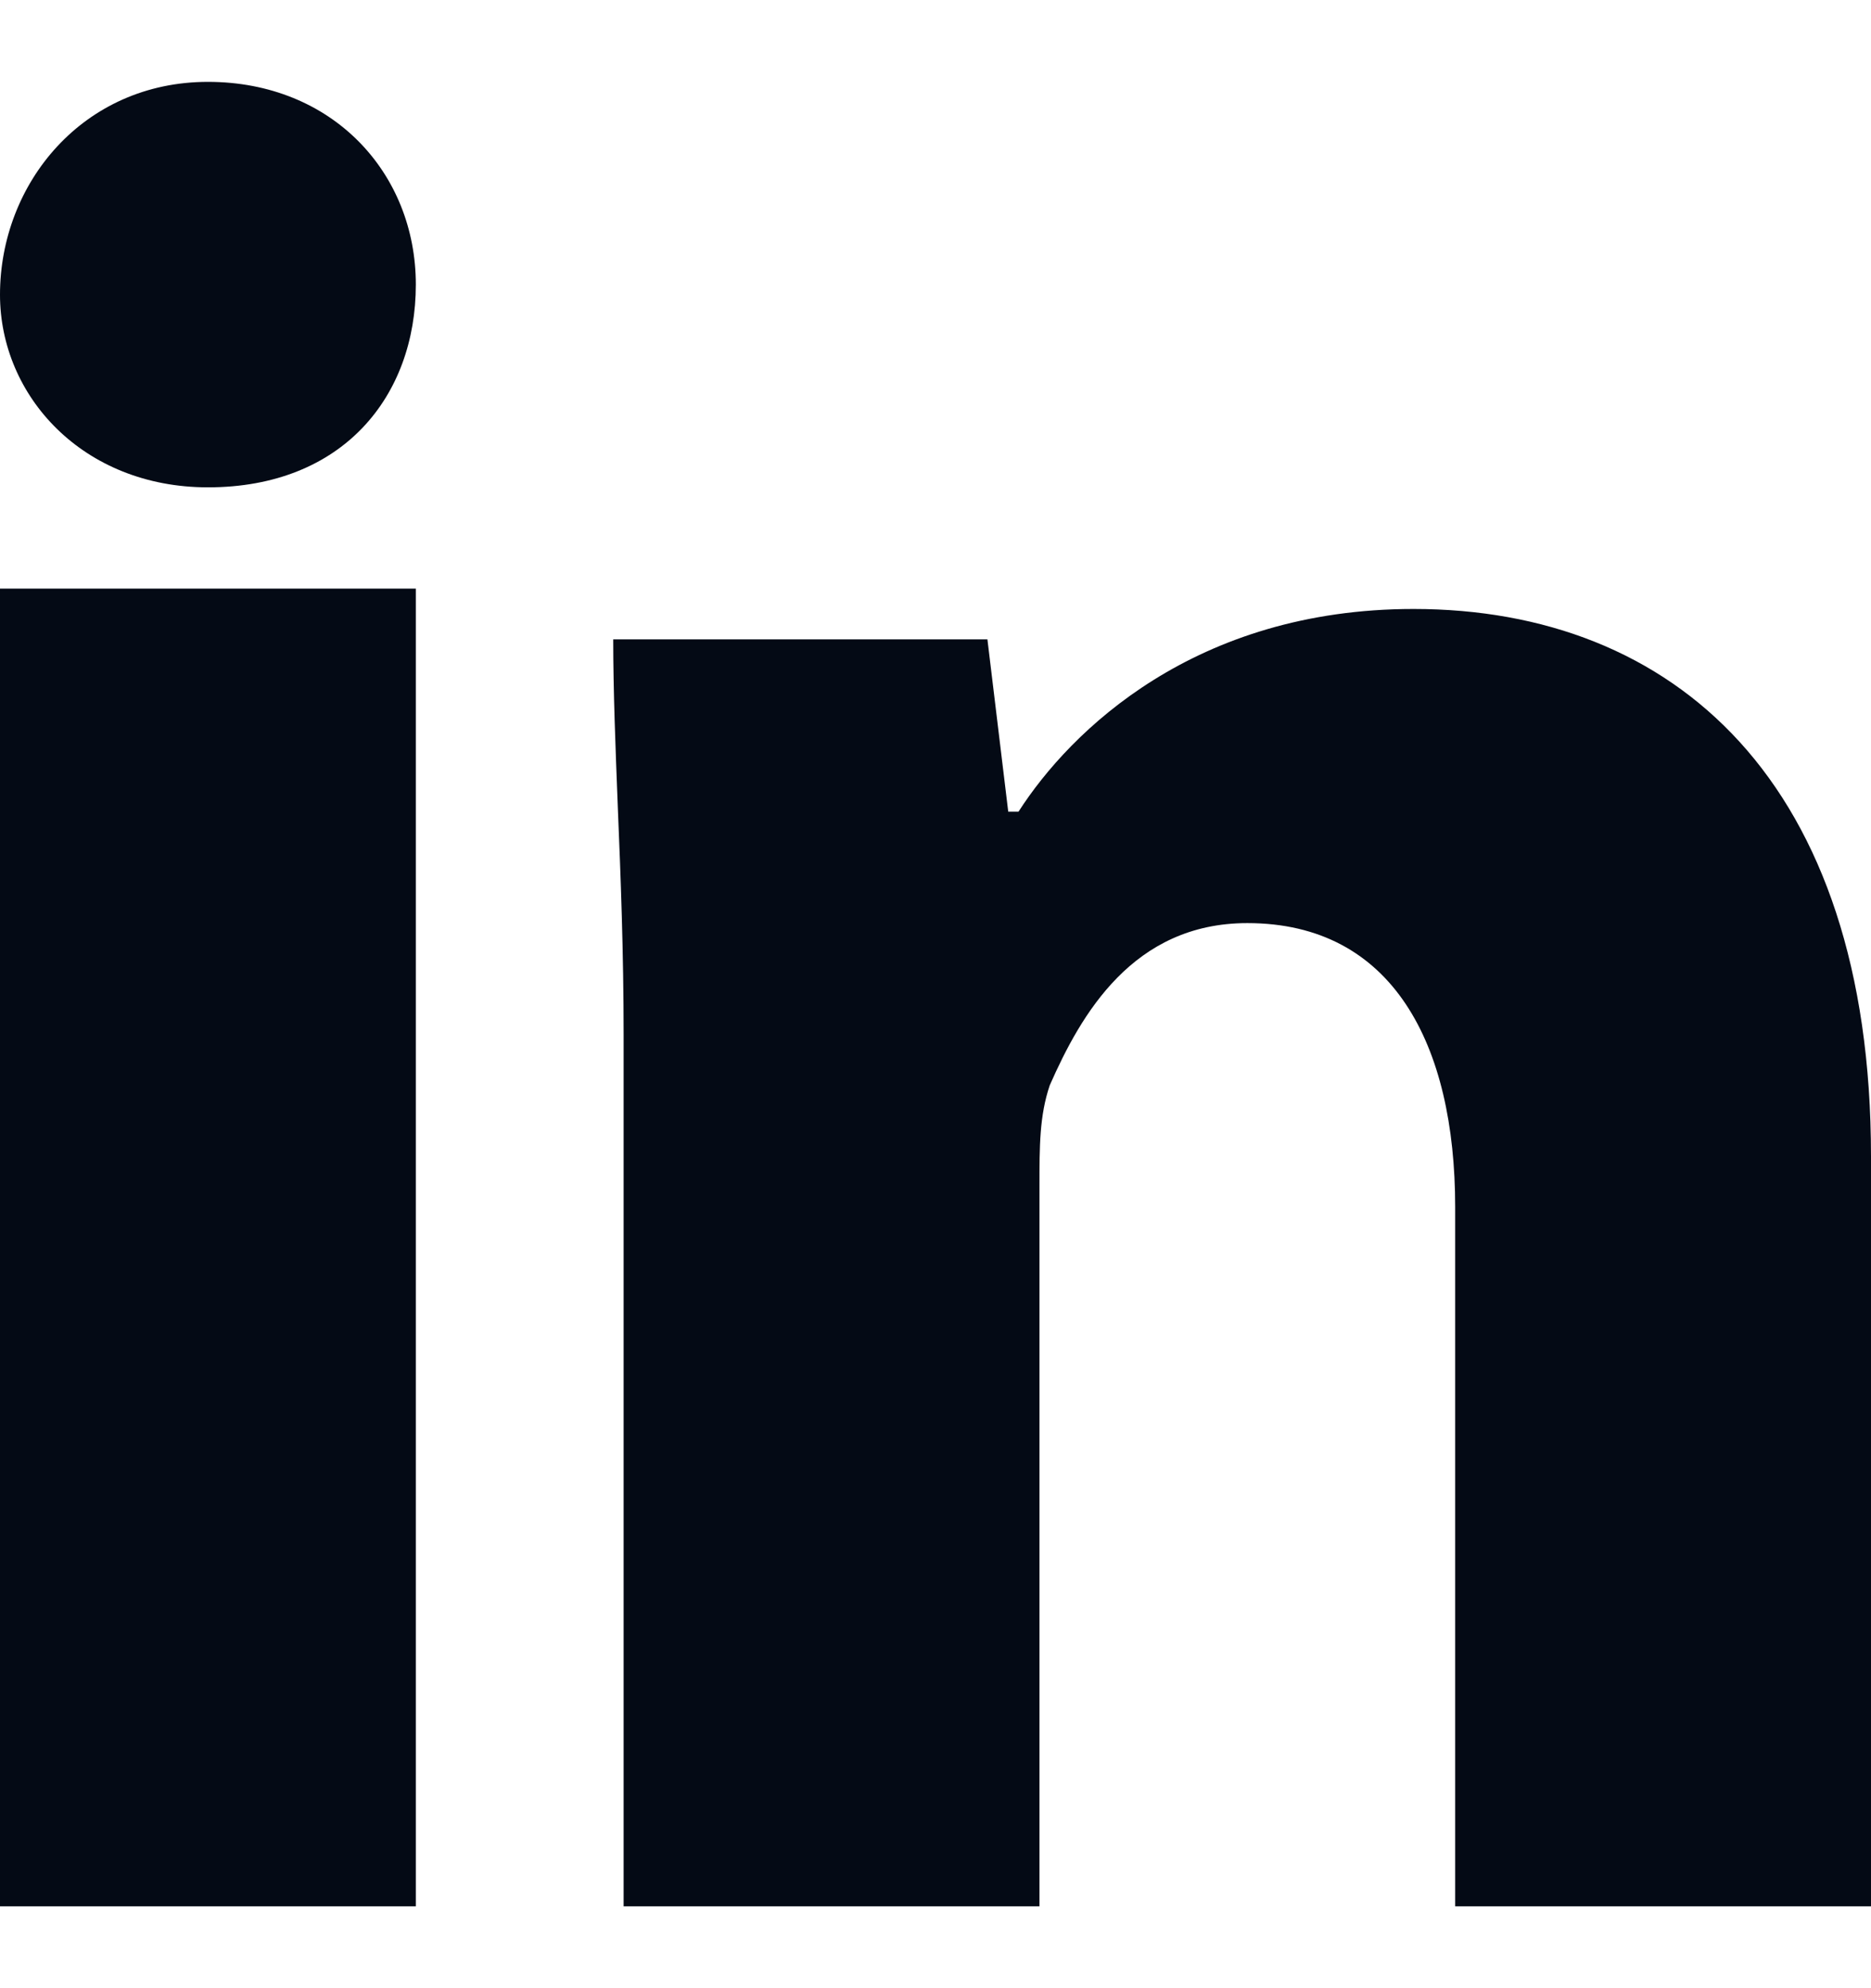 <svg width="16" height="17" viewBox="0 0 16 17" fill="none" xmlns="http://www.w3.org/2000/svg"><path fill-rule="evenodd" clip-rule="evenodd" d="M3.556 2.433c0 .954-.623 1.734-1.778 1.734C.71 4.167 0 3.387 0 2.52 0 1.567.711.7 1.778.7c1.066 0 1.778.78 1.778 1.733zm0 13.867V5.033H0V16.3h3.556zM8.71 6.94c.445-.693 1.511-1.733 3.378-1.733C14.31 5.207 16 6.68 16 9.887V16.3h-3.556v-5.98c0-1.387-.533-2.427-1.777-2.427-.978 0-1.423.78-1.69 1.387-.088.26-.088.52-.088.867V16.3H5.333V8.847c0-.7-.025-1.35-.05-1.95-.02-.514-.039-.99-.039-1.43h3.2l.178 1.473h.09z" fill="#040A15"/></svg>